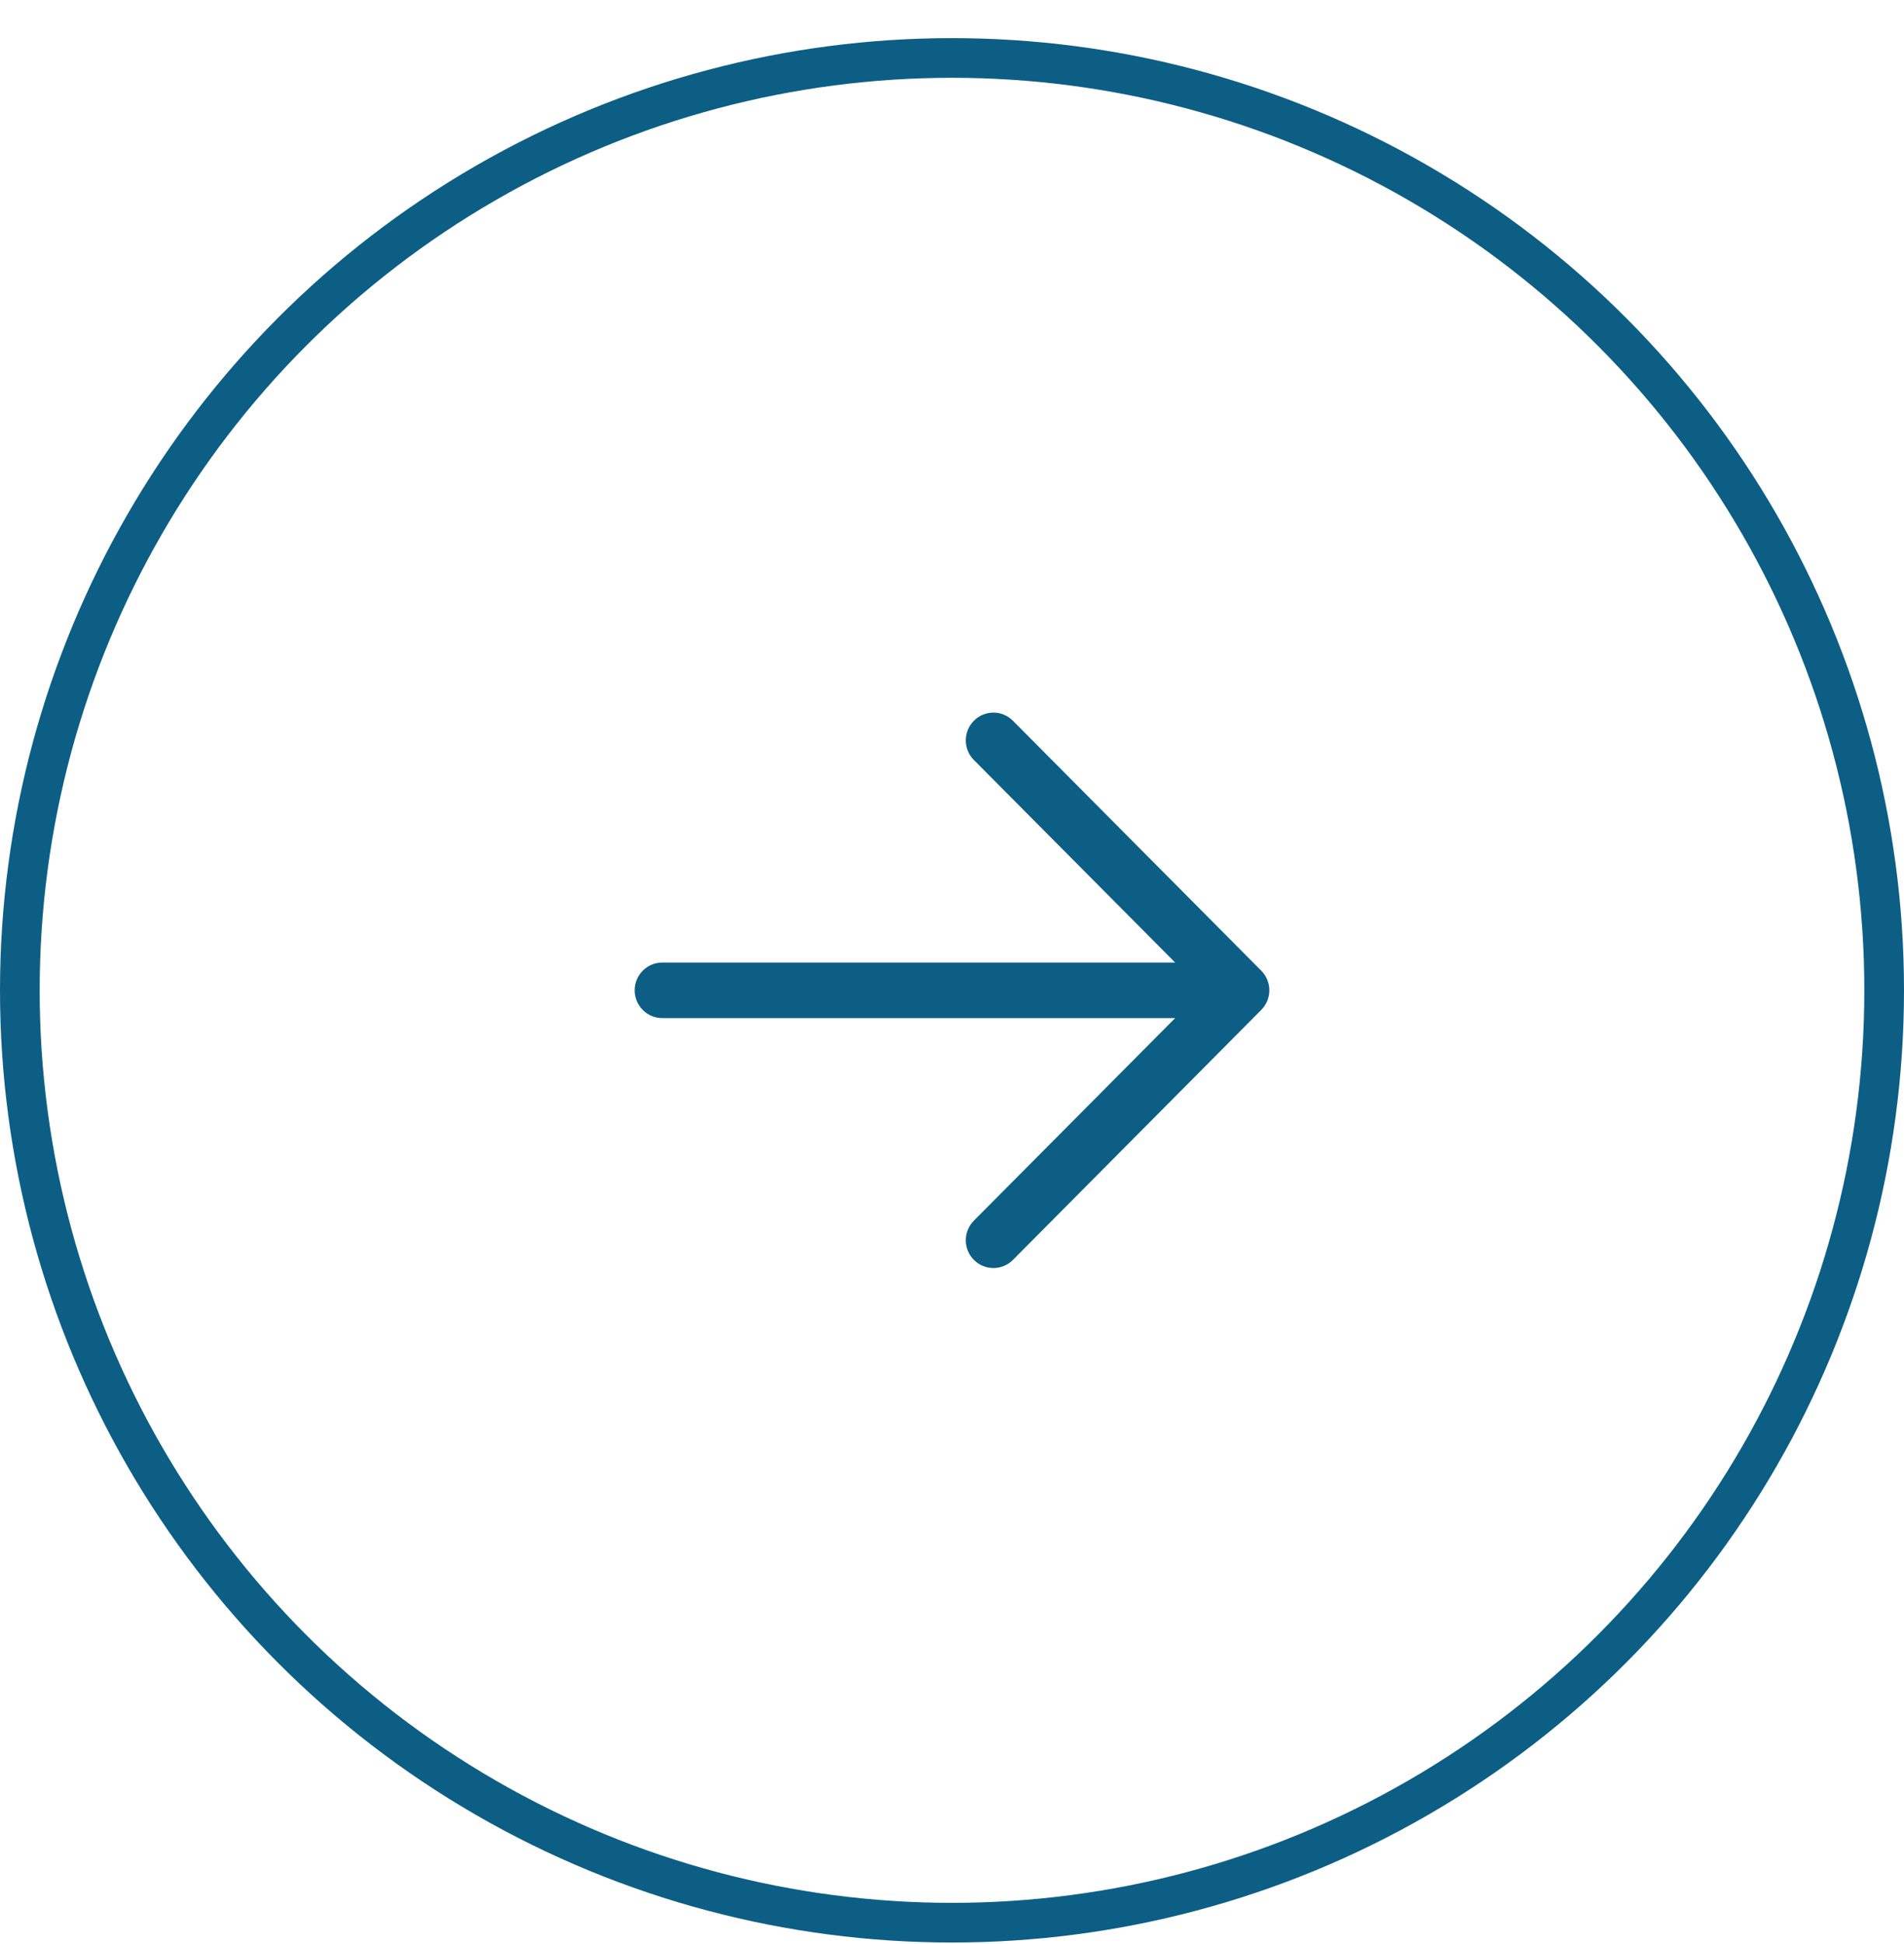 <svg width="48" height="49" viewBox="0 0 48 49" fill="none" xmlns="http://www.w3.org/2000/svg">
<g id="Group 2941">
<circle id="Ellipse 1" cx="24" cy="24.961" r="23.5" stroke="#0C5E85"/>
<path id="Vector" d="M31.796 25.455C31.93 25.32 32 25.14 32 24.961C32 24.782 31.932 24.603 31.796 24.466L25.535 18.166C25.264 17.893 24.823 17.893 24.552 18.166C24.28 18.439 24.28 18.883 24.552 19.156L29.626 24.261L16.696 24.261C16.311 24.261 16 24.576 16 24.961C16 25.346 16.311 25.661 16.696 25.661L29.626 25.661L24.552 30.766C24.28 31.04 24.28 31.483 24.552 31.756C24.824 32.029 25.264 32.029 25.536 31.756L31.796 25.455Z" fill="#0C5E85"/>
</g>
</svg>
